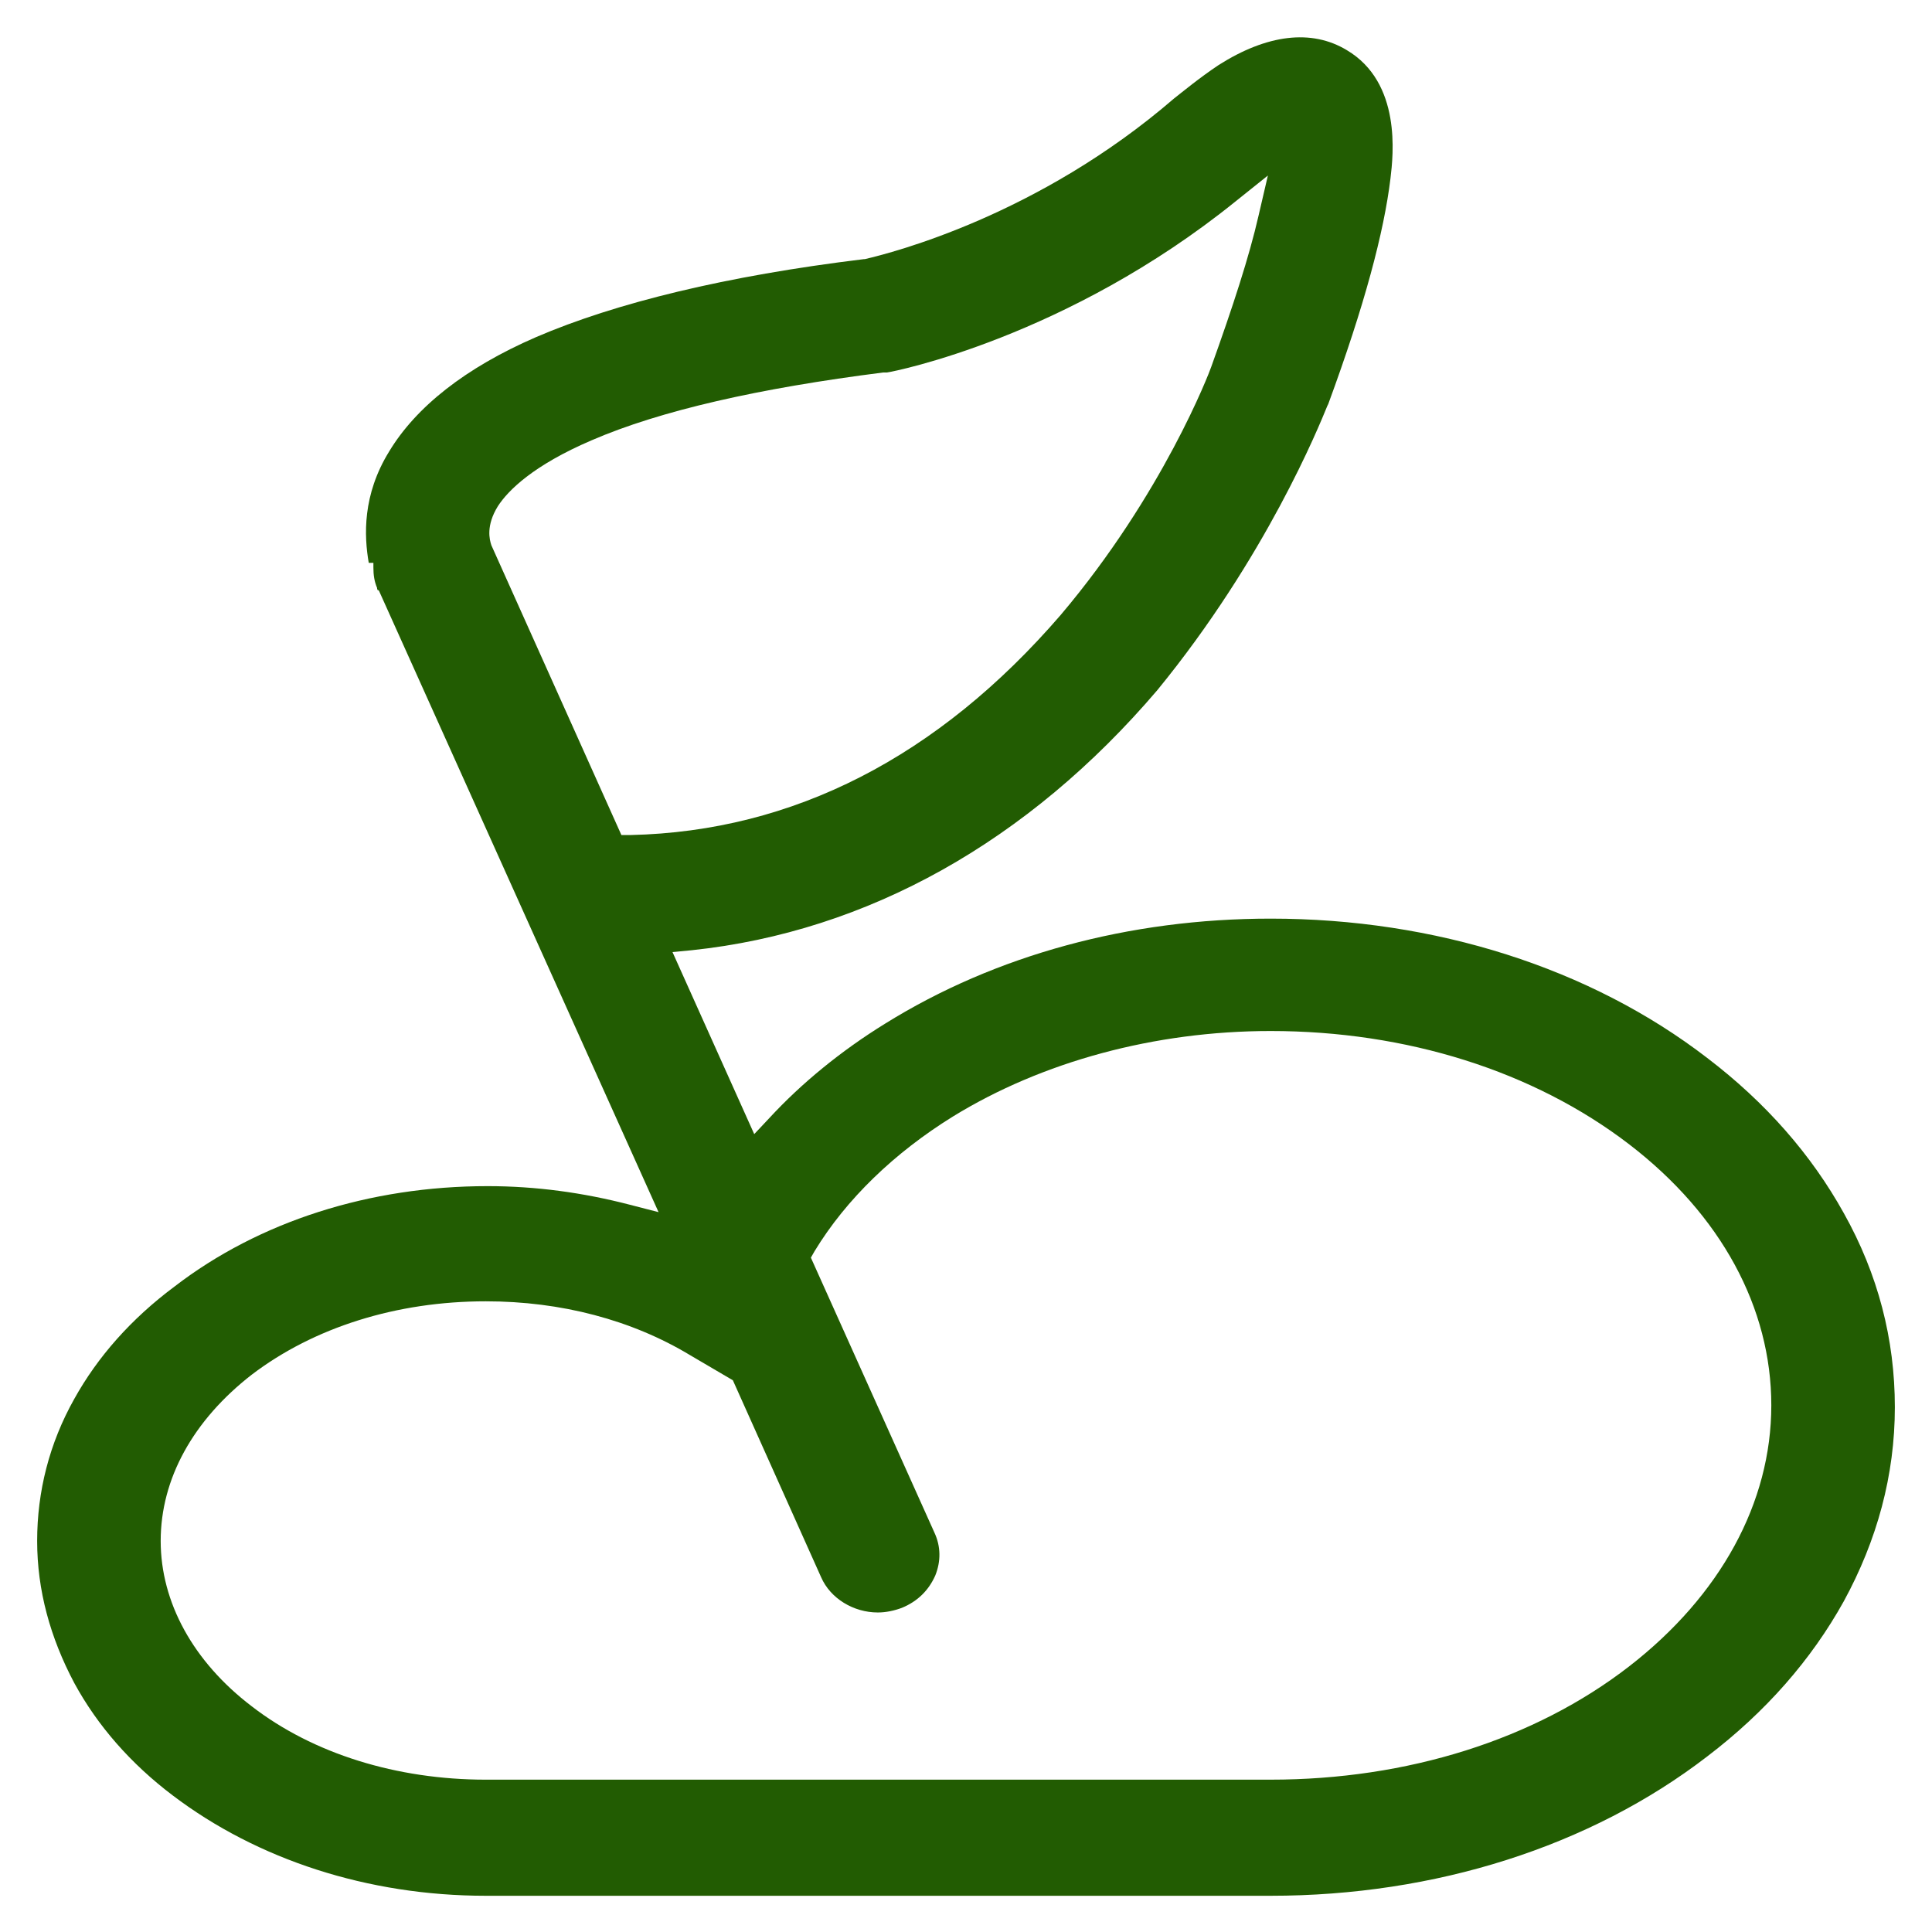 <?xml version="1.0" standalone="no"?>
<!DOCTYPE svg PUBLIC "-//W3C//DTD SVG 1.1//EN" "http://www.w3.org/Graphics/SVG/1.1/DTD/svg11.dtd"><svg t="1739946158062"
	class="icon" viewBox="0 0 1024 1024" version="1.1" xmlns="http://www.w3.org/2000/svg" p-id="24450"
	xmlns:xlink="http://www.w3.org/1999/xlink" width="200" height="200">
	<path
		d="M39.385 741.415c-13.292 23.631-19.692 49.231-19.692 75.323 0 26.092 6.892 51.2 19.692 75.323 12.308 22.646 30.031 42.831 52.185 59.569 44.8 33.969 103.385 53.169 165.908 53.169h416c87.138 0 169.354-26.092 231.385-73.846 31.015-23.631 55.138-51.2 72.369-82.215 17.723-32.492 27.077-66.954 27.077-102.892 0-35.938-8.862-70.4-27.077-102.892-17.231-31.015-41.354-58.585-72.369-82.215-62.031-47.754-144.246-73.846-231.385-73.846-74.831 0-145.723 19.2-204.308 55.631-23.138 14.277-44.308 31.508-61.538 50.215l-7.877 8.369-43.323-96.492 10.338-0.985c93.046-9.846 178.215-57.6 246.646-137.846C671.015 295.385 699.077 225.969 703.508 215.138l0.492-0.985c19.2-52.185 29.538-91.077 32.985-119.631 1.477-12.308 5.908-50.708-23.138-67.938-18.708-11.323-42.338-8.369-67.938 7.877-10.338 6.892-19.2 14.277-23.631 17.723-71.877 62.031-149.169 81.723-163.938 85.169H457.846c-72.862 8.862-131.446 23.138-173.785 41.354-37.415 16.246-63.508 36.923-77.785 60.554-14.277 23.138-13.292 44.8-10.831 59.077h2.462v2.462c0 3.938 0.492 7.385 1.969 10.831v0.492l0.492 0.985v-0.492l0.492 0.492 4.431 9.846 143.754 319.508-15.262-3.938c-24.615-6.4-49.723-9.846-75.323-9.846-62.523 0-121.108 18.708-165.908 53.169-23.138 17.231-40.862 37.415-53.169 59.569z m294.892-298.831h-4.923l-68.923-153.6c-0.985-2.954-2.954-10.338 3.446-20.677 5.415-8.369 18.708-21.662 49.723-34.954 36.431-15.754 88.615-27.569 154.585-35.938h1.969c3.938-0.492 95.508-18.708 184.615-90.585l17.231-13.785-4.923 21.169c-4.923 21.662-13.785 48.738-25.108 80.246-0.985 2.954-25.6 67.446-79.754 131.446C497.231 401.231 420.431 440.615 334.277 442.585zM133.415 728.615c32.985-25.108 76.8-38.892 124.062-38.892 39.877 0 77.292 9.846 108.308 28.554l22.646 13.292 46.769 104.369c4.923 11.323 17.231 18.708 30.031 18.708 4.431 0 8.862-0.985 12.8-2.462 8.369-3.446 14.277-9.354 17.723-17.231 2.954-7.385 2.954-15.262-0.492-22.646l-65.477-145.723 1.969-3.446c16.738-27.569 42.338-52.185 73.354-71.385 47.262-29.046 106.831-45.292 168.369-45.292 71.877 0 139.323 21.169 190.031 60.062 48.738 37.415 75.323 86.646 75.323 138.338s-27.077 100.923-75.323 138.338c-50.215 38.892-117.662 60.062-190.031 60.062H257.477c-47.262 0-91.569-13.785-124.062-38.892-31.015-23.631-48.246-55.138-48.246-87.631 0-32.985 17.231-64 48.246-88.123z"
		p-id="24451" fill="#225C02"></path>
</svg>